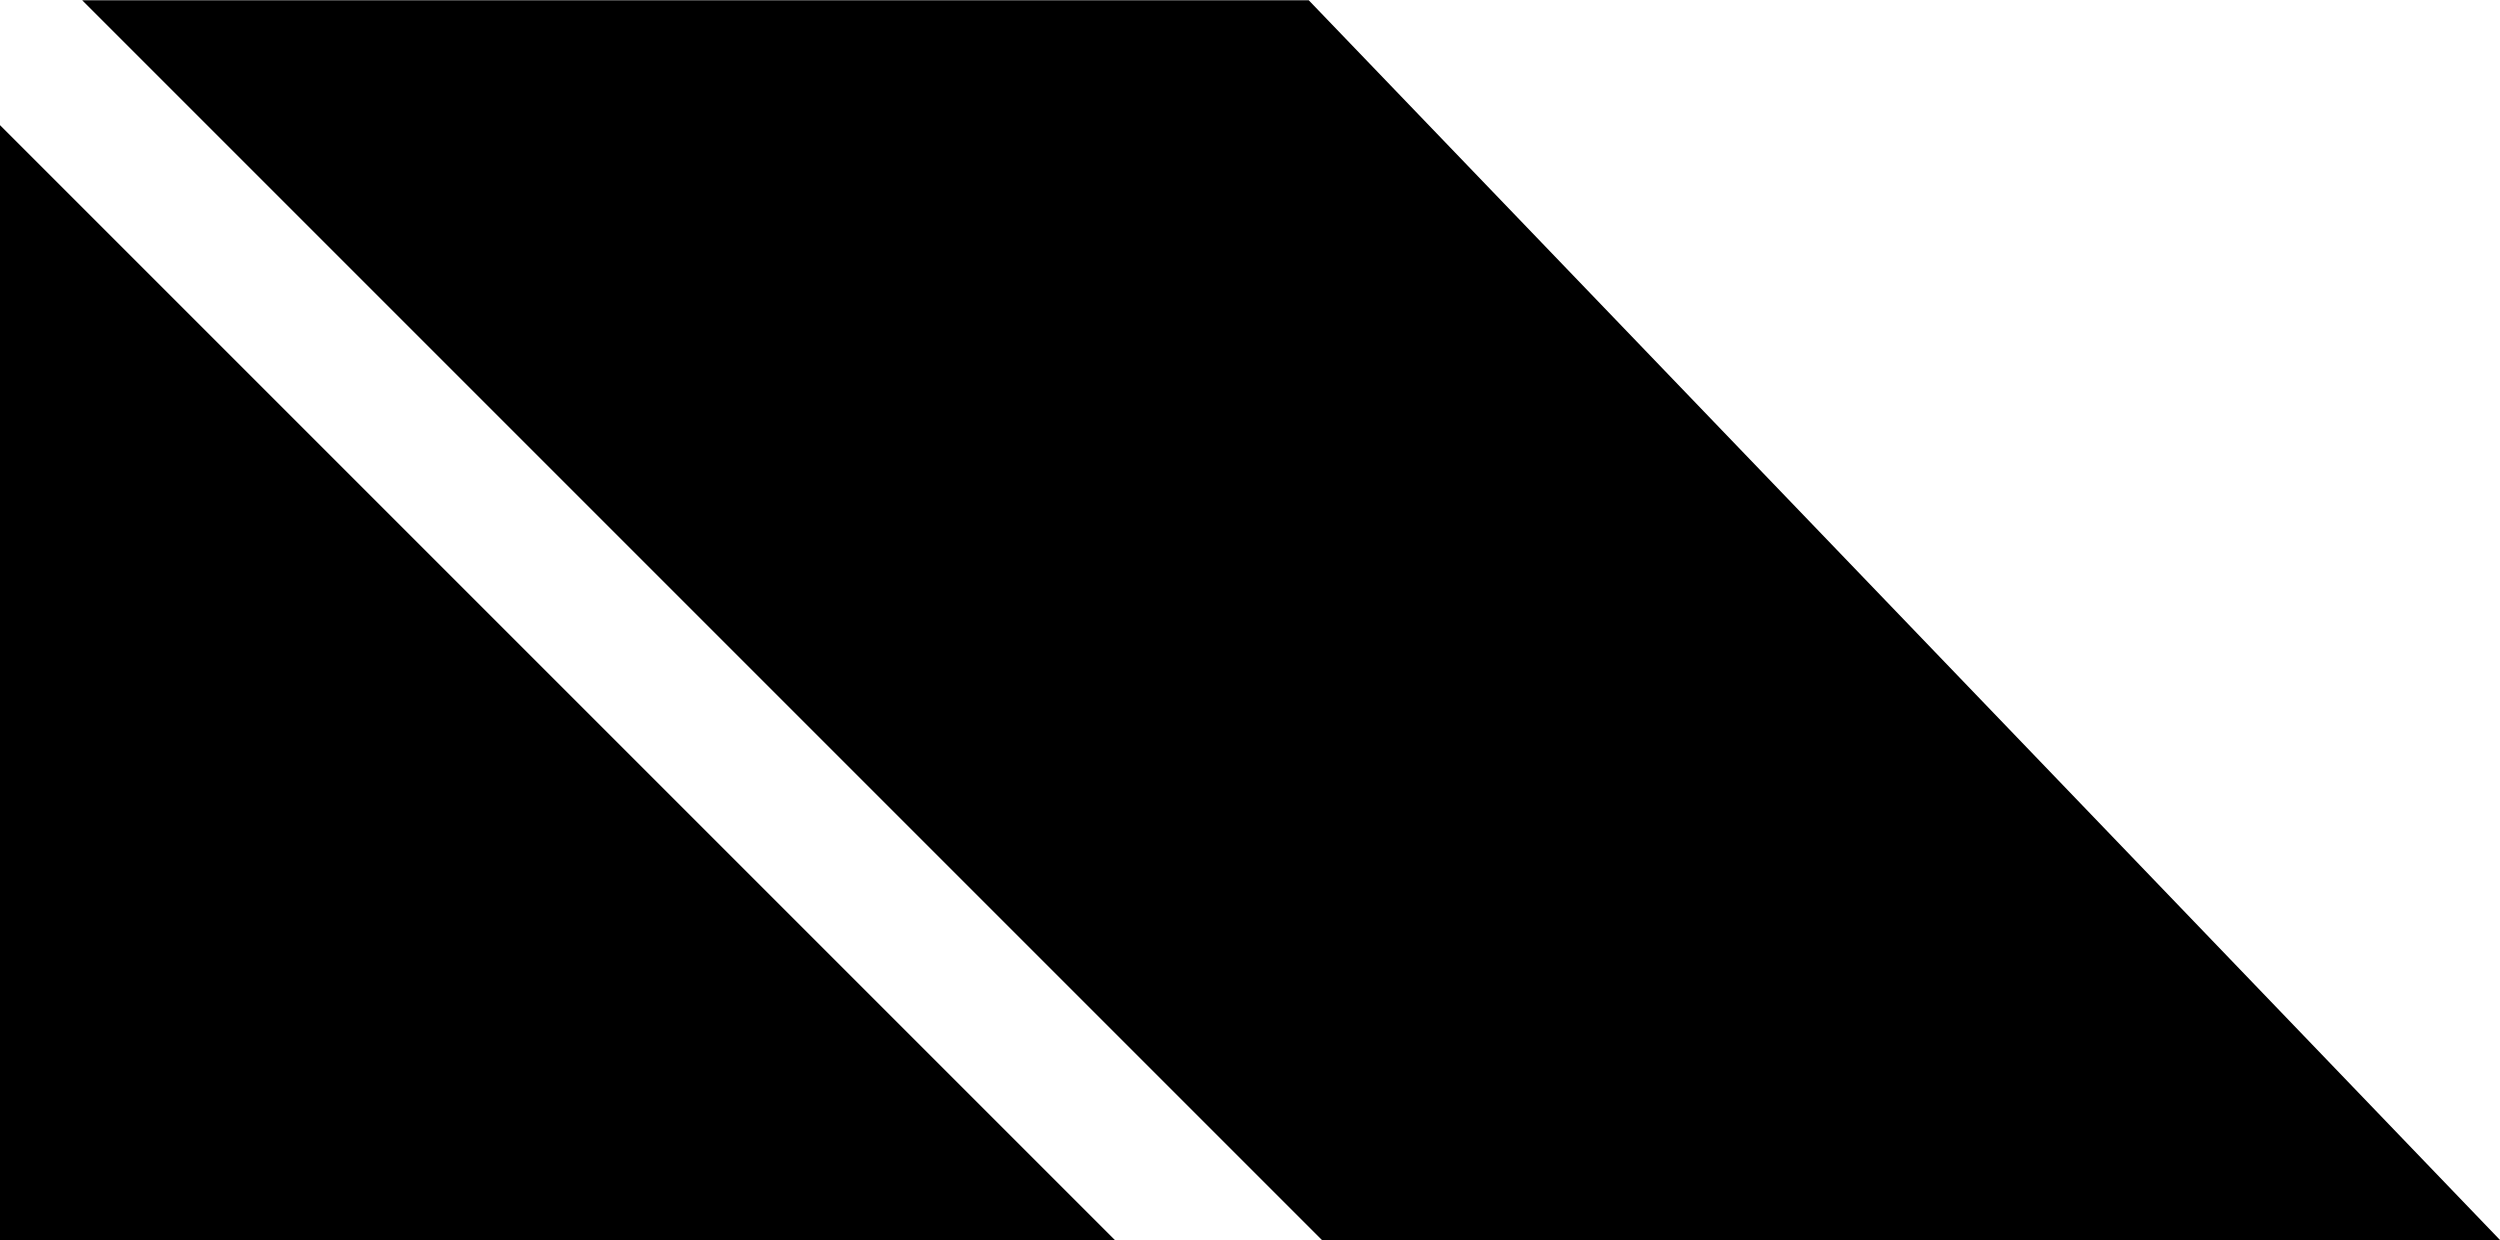 <?xml version="1.0" encoding="UTF-8"?> <svg xmlns="http://www.w3.org/2000/svg" xmlns:xlink="http://www.w3.org/1999/xlink" width="512px" height="254px" viewBox="0 0 512 254" version="1.1"><title>525260</title><g id="Page-1" stroke="none" stroke-width="1" fill="none" fill-rule="evenodd"><g id="525260" fill="#000000" fill-rule="nonzero"><polygon id="Path" points="0 25.633 0 253.949 228.318 253.949"></polygon><polygon id="Path" points="268.027 0.051 16.829 0.051 270.728 253.949 512 253.949"></polygon></g></g></svg> 